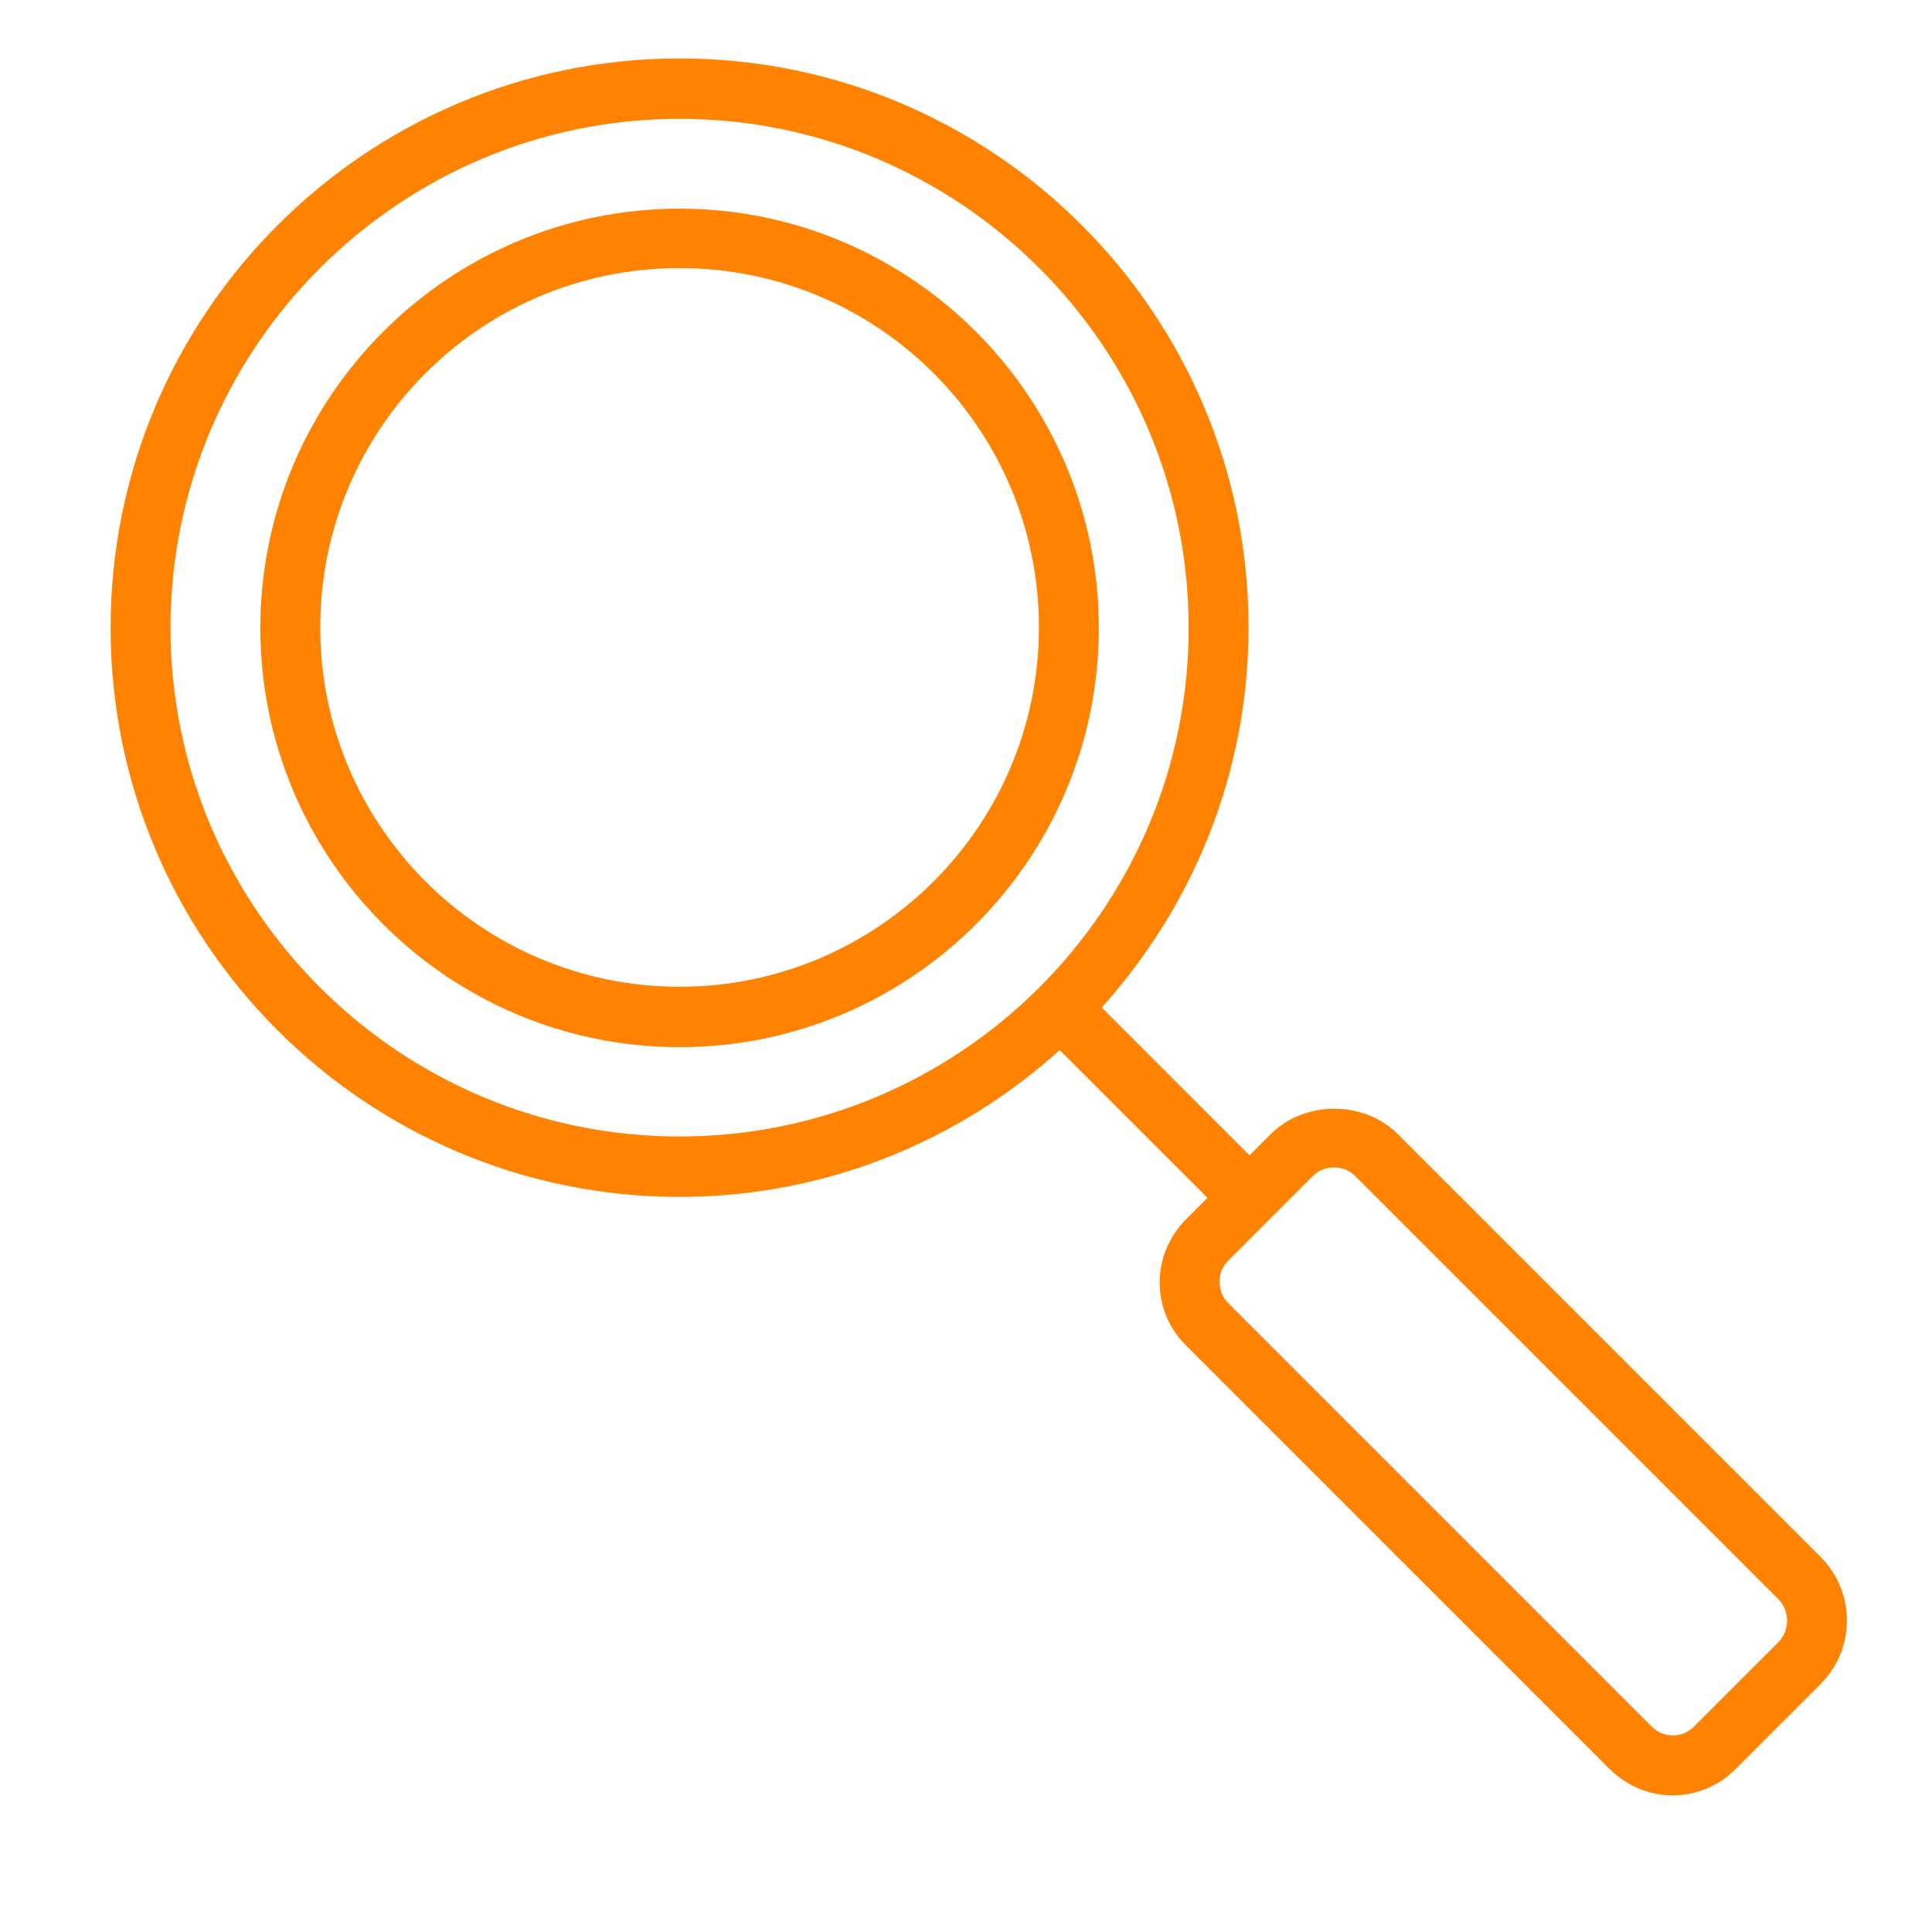 <?xml version="1.0" encoding="UTF-8"?> <svg xmlns="http://www.w3.org/2000/svg" xmlns:xlink="http://www.w3.org/1999/xlink" version="1.1" id="Шар_1" x="0px" y="0px" viewBox="0 0 400 400" style="enable-background:new 0 0 400 400;" xml:space="preserve"> <style type="text/css"> .st0{fill:#FF8300;} </style> <g> <path class="st0" d="M140.7,43.2c-47.8,0-86.8,38.9-86.8,86.8s38.9,86.8,86.8,86.8s86.8-38.9,86.8-86.8S188.5,43.2,140.7,43.2z M140.7,204.3c-41,0-74.4-33.3-74.4-74.4s33.3-74.4,74.4-74.4s74.4,33.3,74.4,74.4S181.7,204.3,140.7,204.3z"></path> <path class="st0" d="M377,322.4l-87.6-87.6c-7-7-19.3-7-26.3,0l-4.4,4.4l-30.6-30.6c18.8-20.9,30.4-48.4,30.4-78.7 c0-65-52.8-117.8-117.8-117.8S22.9,65,22.9,130s52.8,117.8,117.8,117.8c30.2,0,57.8-11.5,78.7-30.4l30.6,30.6l-4.4,4.4 c-3.5,3.5-5.5,8.2-5.5,13.1s1.9,9.6,5.5,13.1l87.6,87.6c3.7,3.7,8.4,5.5,13.1,5.5s9.5-1.8,13.1-5.5l17.5-17.5 C384.2,341.4,384.2,329.7,377,322.4L377,322.4z M140.7,235.3C82.6,235.3,35.3,188,35.3,130S82.6,24.6,140.7,24.6 S246.1,71.9,246.1,130S198.8,235.3,140.7,235.3z M368.2,340l-17.5,17.5c-2.4,2.4-6.3,2.4-8.7,0l-87.7-87.7 c-1.2-1.2-1.8-2.7-1.8-4.4s0.6-3.2,1.8-4.4l17.5-17.5c1.2-1.2,2.7-1.8,4.4-1.8s3.2,0.6,4.4,1.8l87.6,87.6 C370.6,333.6,370.6,337.5,368.2,340L368.2,340z"></path> </g> </svg> 